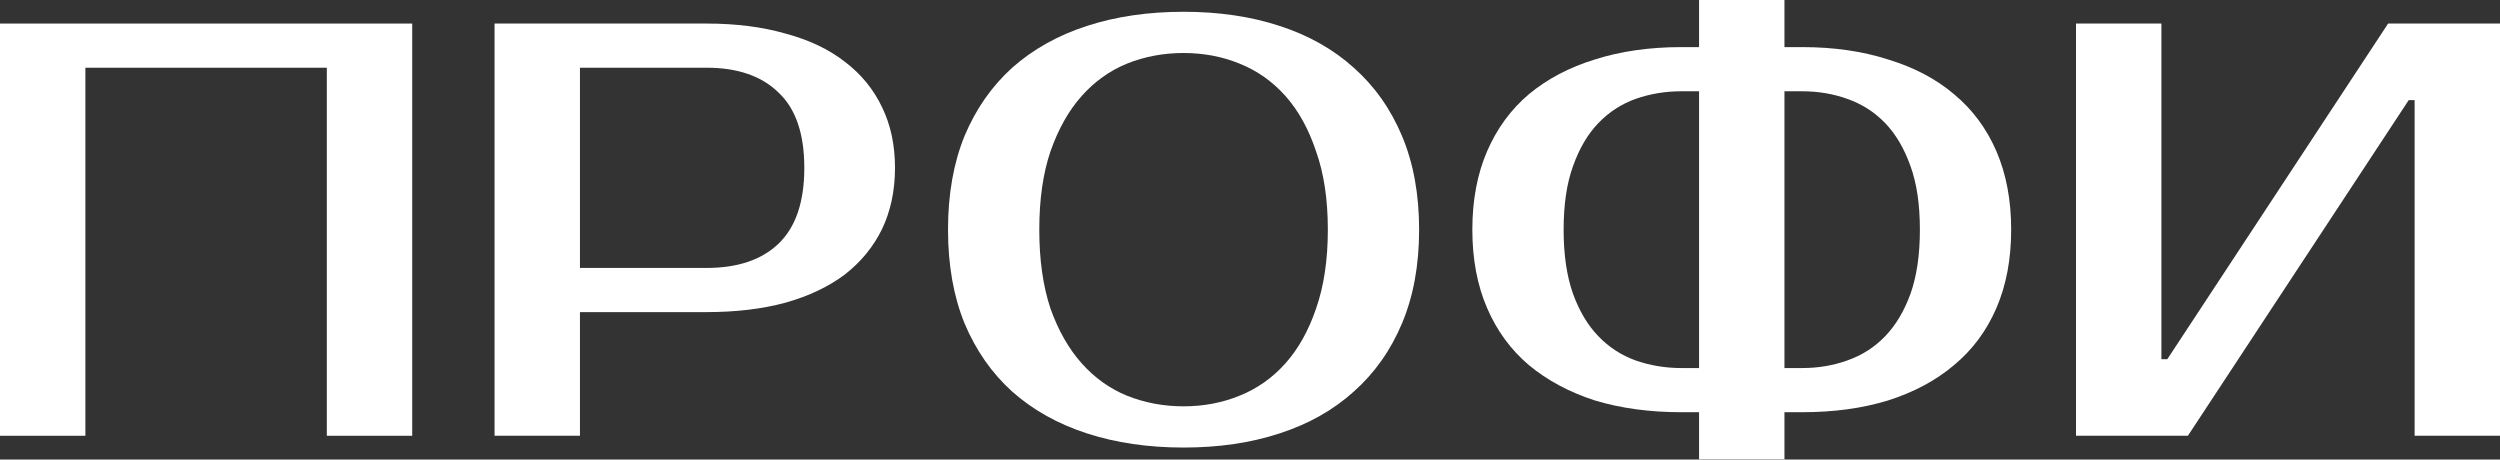 <?xml version="1.0" encoding="UTF-8"?> <svg xmlns="http://www.w3.org/2000/svg" width="544" height="100" viewBox="0 0 544 100" fill="none"><rect x="0" y="0" width="544" height="100" fill="#333333" stroke="none"/> <path d="M89.697 5.126V94.823H71.117V14.736H18.58V94.823H0V5.126H89.697Z" fill="white"></path> <path d="M153.747 5.126C160.154 5.126 165.877 5.852 170.917 7.304C176.043 8.671 180.357 10.721 183.859 13.455C187.362 16.103 190.053 19.392 191.932 23.321C193.811 27.166 194.751 31.565 194.751 36.52C194.751 41.474 193.811 45.916 191.932 49.846C190.053 53.69 187.362 56.979 183.859 59.713C180.357 62.361 176.043 64.411 170.917 65.863C165.877 67.23 160.154 67.914 153.747 67.914H126.197V94.823H107.617V5.126H153.747ZM126.197 14.736V58.303H153.747C160.495 58.303 165.706 56.552 169.38 53.05C173.138 49.462 175.018 43.952 175.018 36.52C175.018 29.087 173.138 23.62 169.38 20.118C165.706 16.53 160.495 14.736 153.747 14.736H126.197Z" fill="white"></path> <path d="M257.544 11.533C253.188 11.533 249.087 12.301 245.243 13.839C241.484 15.377 238.195 17.726 235.376 20.887C232.557 24.047 230.293 28.062 228.585 32.932C226.962 37.716 226.15 43.396 226.15 49.974C226.15 56.552 226.962 62.276 228.585 67.145C230.293 71.929 232.557 75.901 235.376 79.062C238.195 82.222 241.484 84.572 245.243 86.109C249.087 87.647 253.188 88.416 257.544 88.416C261.901 88.416 265.959 87.647 269.717 86.109C273.562 84.572 276.893 82.222 279.712 79.062C282.531 75.901 284.752 71.929 286.376 67.145C288.084 62.276 288.938 56.552 288.938 49.974C288.938 43.396 288.084 37.716 286.376 32.932C284.752 28.062 282.531 24.047 279.712 20.887C276.893 17.726 273.562 15.377 269.717 13.839C265.959 12.301 261.901 11.533 257.544 11.533ZM257.544 2.563C265.233 2.563 272.195 3.588 278.431 5.638C284.752 7.688 290.134 10.721 294.576 14.736C299.104 18.751 302.606 23.706 305.084 29.6C307.561 35.495 308.8 42.286 308.8 49.974C308.8 57.663 307.561 64.454 305.084 70.348C302.606 76.243 299.104 81.197 294.576 85.212C290.134 89.227 284.752 92.26 278.431 94.31C272.195 96.361 265.233 97.386 257.544 97.386C249.856 97.386 242.851 96.361 236.529 94.31C230.208 92.26 224.783 89.227 220.256 85.212C215.814 81.197 212.354 76.243 209.877 70.348C207.485 64.454 206.289 57.663 206.289 49.974C206.289 42.286 207.485 35.495 209.877 29.6C212.354 23.706 215.814 18.751 220.256 14.736C224.783 10.721 230.208 7.688 236.529 5.638C242.851 3.588 249.856 2.563 257.544 2.563Z" fill="white"></path> <path d="M388.296 99.948H369.716V89.697H365.872C358.952 89.697 352.673 88.843 347.035 87.135C341.483 85.341 336.699 82.778 332.684 79.446C328.754 76.115 325.722 71.971 323.586 67.017C321.45 62.062 320.382 56.381 320.382 49.974C320.382 43.567 321.45 37.886 323.586 32.932C325.722 27.977 328.754 23.834 332.684 20.502C336.699 17.171 341.483 14.65 347.035 12.942C352.673 11.148 358.952 10.251 365.872 10.251H369.716V0H388.296V10.251H392.14C399.06 10.251 405.296 11.148 410.848 12.942C416.487 14.65 421.27 17.171 425.2 20.502C429.215 23.834 432.29 27.977 434.426 32.932C436.562 37.886 437.63 43.567 437.63 49.974C437.63 56.381 436.562 62.062 434.426 67.017C432.29 71.971 429.215 76.115 425.2 79.446C421.27 82.778 416.487 85.341 410.848 87.135C405.296 88.843 399.06 89.697 392.14 89.697H388.296V99.948ZM388.296 80.087H392.14C395.643 80.087 398.932 79.532 402.007 78.421C405.168 77.311 407.901 75.559 410.208 73.167C412.514 70.775 414.351 67.7 415.718 63.941C417.085 60.097 417.768 55.441 417.768 49.974C417.768 44.507 417.085 39.894 415.718 36.135C414.351 32.291 412.514 29.173 410.208 26.781C407.901 24.389 405.168 22.638 402.007 21.527C398.932 20.417 395.643 19.861 392.14 19.861H388.296V80.087ZM369.716 19.861H365.872C362.369 19.861 359.038 20.417 355.877 21.527C352.802 22.638 350.111 24.389 347.804 26.781C345.498 29.173 343.661 32.291 342.294 36.135C340.927 39.894 340.244 44.507 340.244 49.974C340.244 55.441 340.927 60.097 342.294 63.941C343.661 67.7 345.498 70.775 347.804 73.167C350.111 75.559 352.802 77.311 355.877 78.421C359.038 79.532 362.369 80.087 365.872 80.087H369.716V19.861Z" fill="white"></path> <path d="M525.42 94.823V21.784H524.138L476.086 94.823H451.74V5.126H470.32V78.165H471.601L519.653 5.126H544V94.823H525.42Z" fill="white"></path> </svg> 